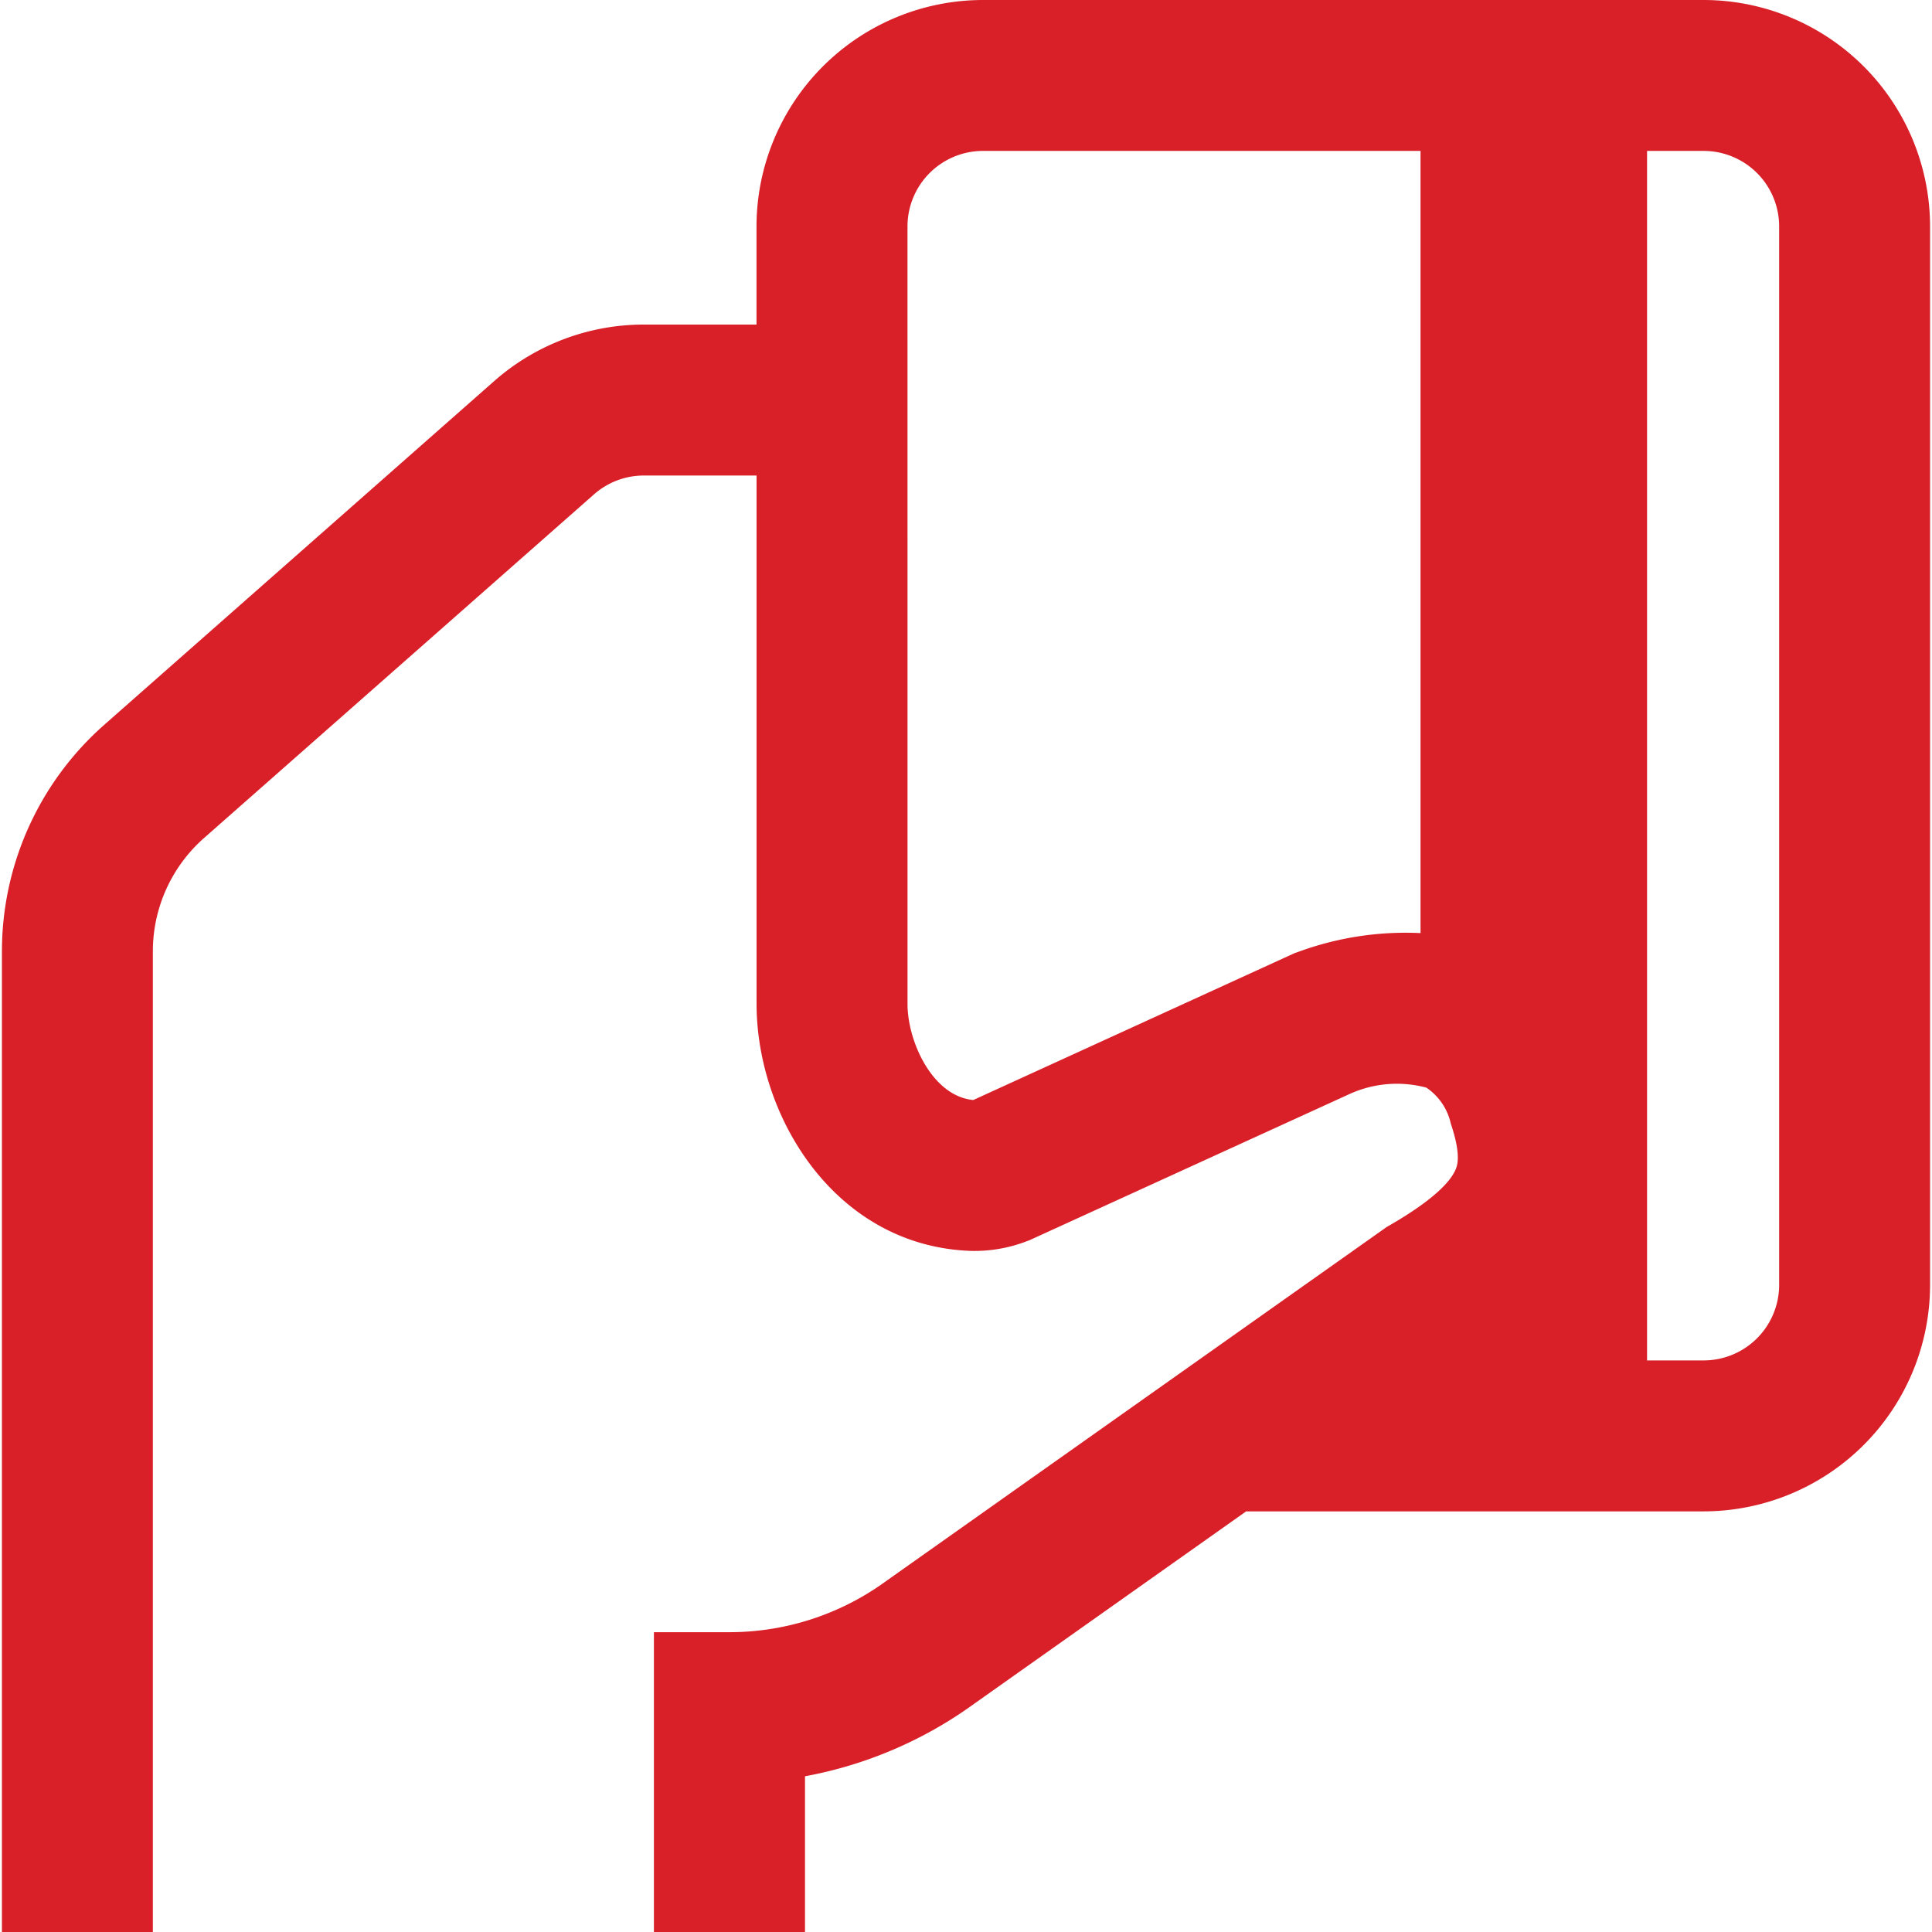 <svg xmlns="http://www.w3.org/2000/svg" xmlns:xlink="http://www.w3.org/1999/xlink" width="60" height="60" viewBox="0 0 60 60">
  <defs>
    <clipPath id="clip-path">
      <rect id="Rectangle_25" data-name="Rectangle 25" width="60" height="60" fill="#d92029" stroke="#707070" stroke-width="1"/>
    </clipPath>
  </defs>
  <g id="icon-card-in-hand" clip-path="url(#clip-path)">
    <g id="payment" transform="translate(0.06)">
      <g id="Group_254" data-name="Group 254">
        <path id="Path_20" data-name="Path 20" d="M3.236,22.511,15.345,11.837a7.026,7.026,0,0,1,4.649-1.757h3.5V7.031A7.039,7.039,0,0,1,30.527,0H52.909A7.039,7.039,0,0,1,59.94,7.031V39.906a7.039,7.039,0,0,1-7.031,7.031H38.7l-8.446,5.975A12.941,12.941,0,0,1,25,55.164V60H20.308V50.689h2.344a8.246,8.246,0,0,0,4.861-1.583L42.979,38.166l.088-.062.094-.054c1.4-.808,1.876-1.367,2.028-1.694.062-.133.208-.446-.133-1.462a1.825,1.825,0,0,0-.76-1.117,3.551,3.551,0,0,0-2.361.188L31.97,38.517l-.082.03a4.515,4.515,0,0,1-1.759.3c-4.005-.153-6.4-3.81-6.617-7.174-.011-.168-.016-.337-.016-.5V14.768h-3.5a2.341,2.341,0,0,0-1.55.586L6.335,26.027a4.689,4.689,0,0,0-1.588,3.516V60H.06V29.544A9.378,9.378,0,0,1,3.236,22.511ZM51.151,42.249h1.758a2.346,2.346,0,0,0,2.344-2.344V7.031a2.346,2.346,0,0,0-2.344-2.344H51.151V42.249ZM28.184,31.173c0,.065,0,.133.007.2.072,1.115.817,2.675,2.035,2.789L40.206,29.6l.11-.038a9.671,9.671,0,0,1,3.8-.584V4.687H30.527a2.346,2.346,0,0,0-2.344,2.344Z" transform="translate(-0.06)" fill="#d92029"/>
      </g>
    </g>
  </g>
</svg>
